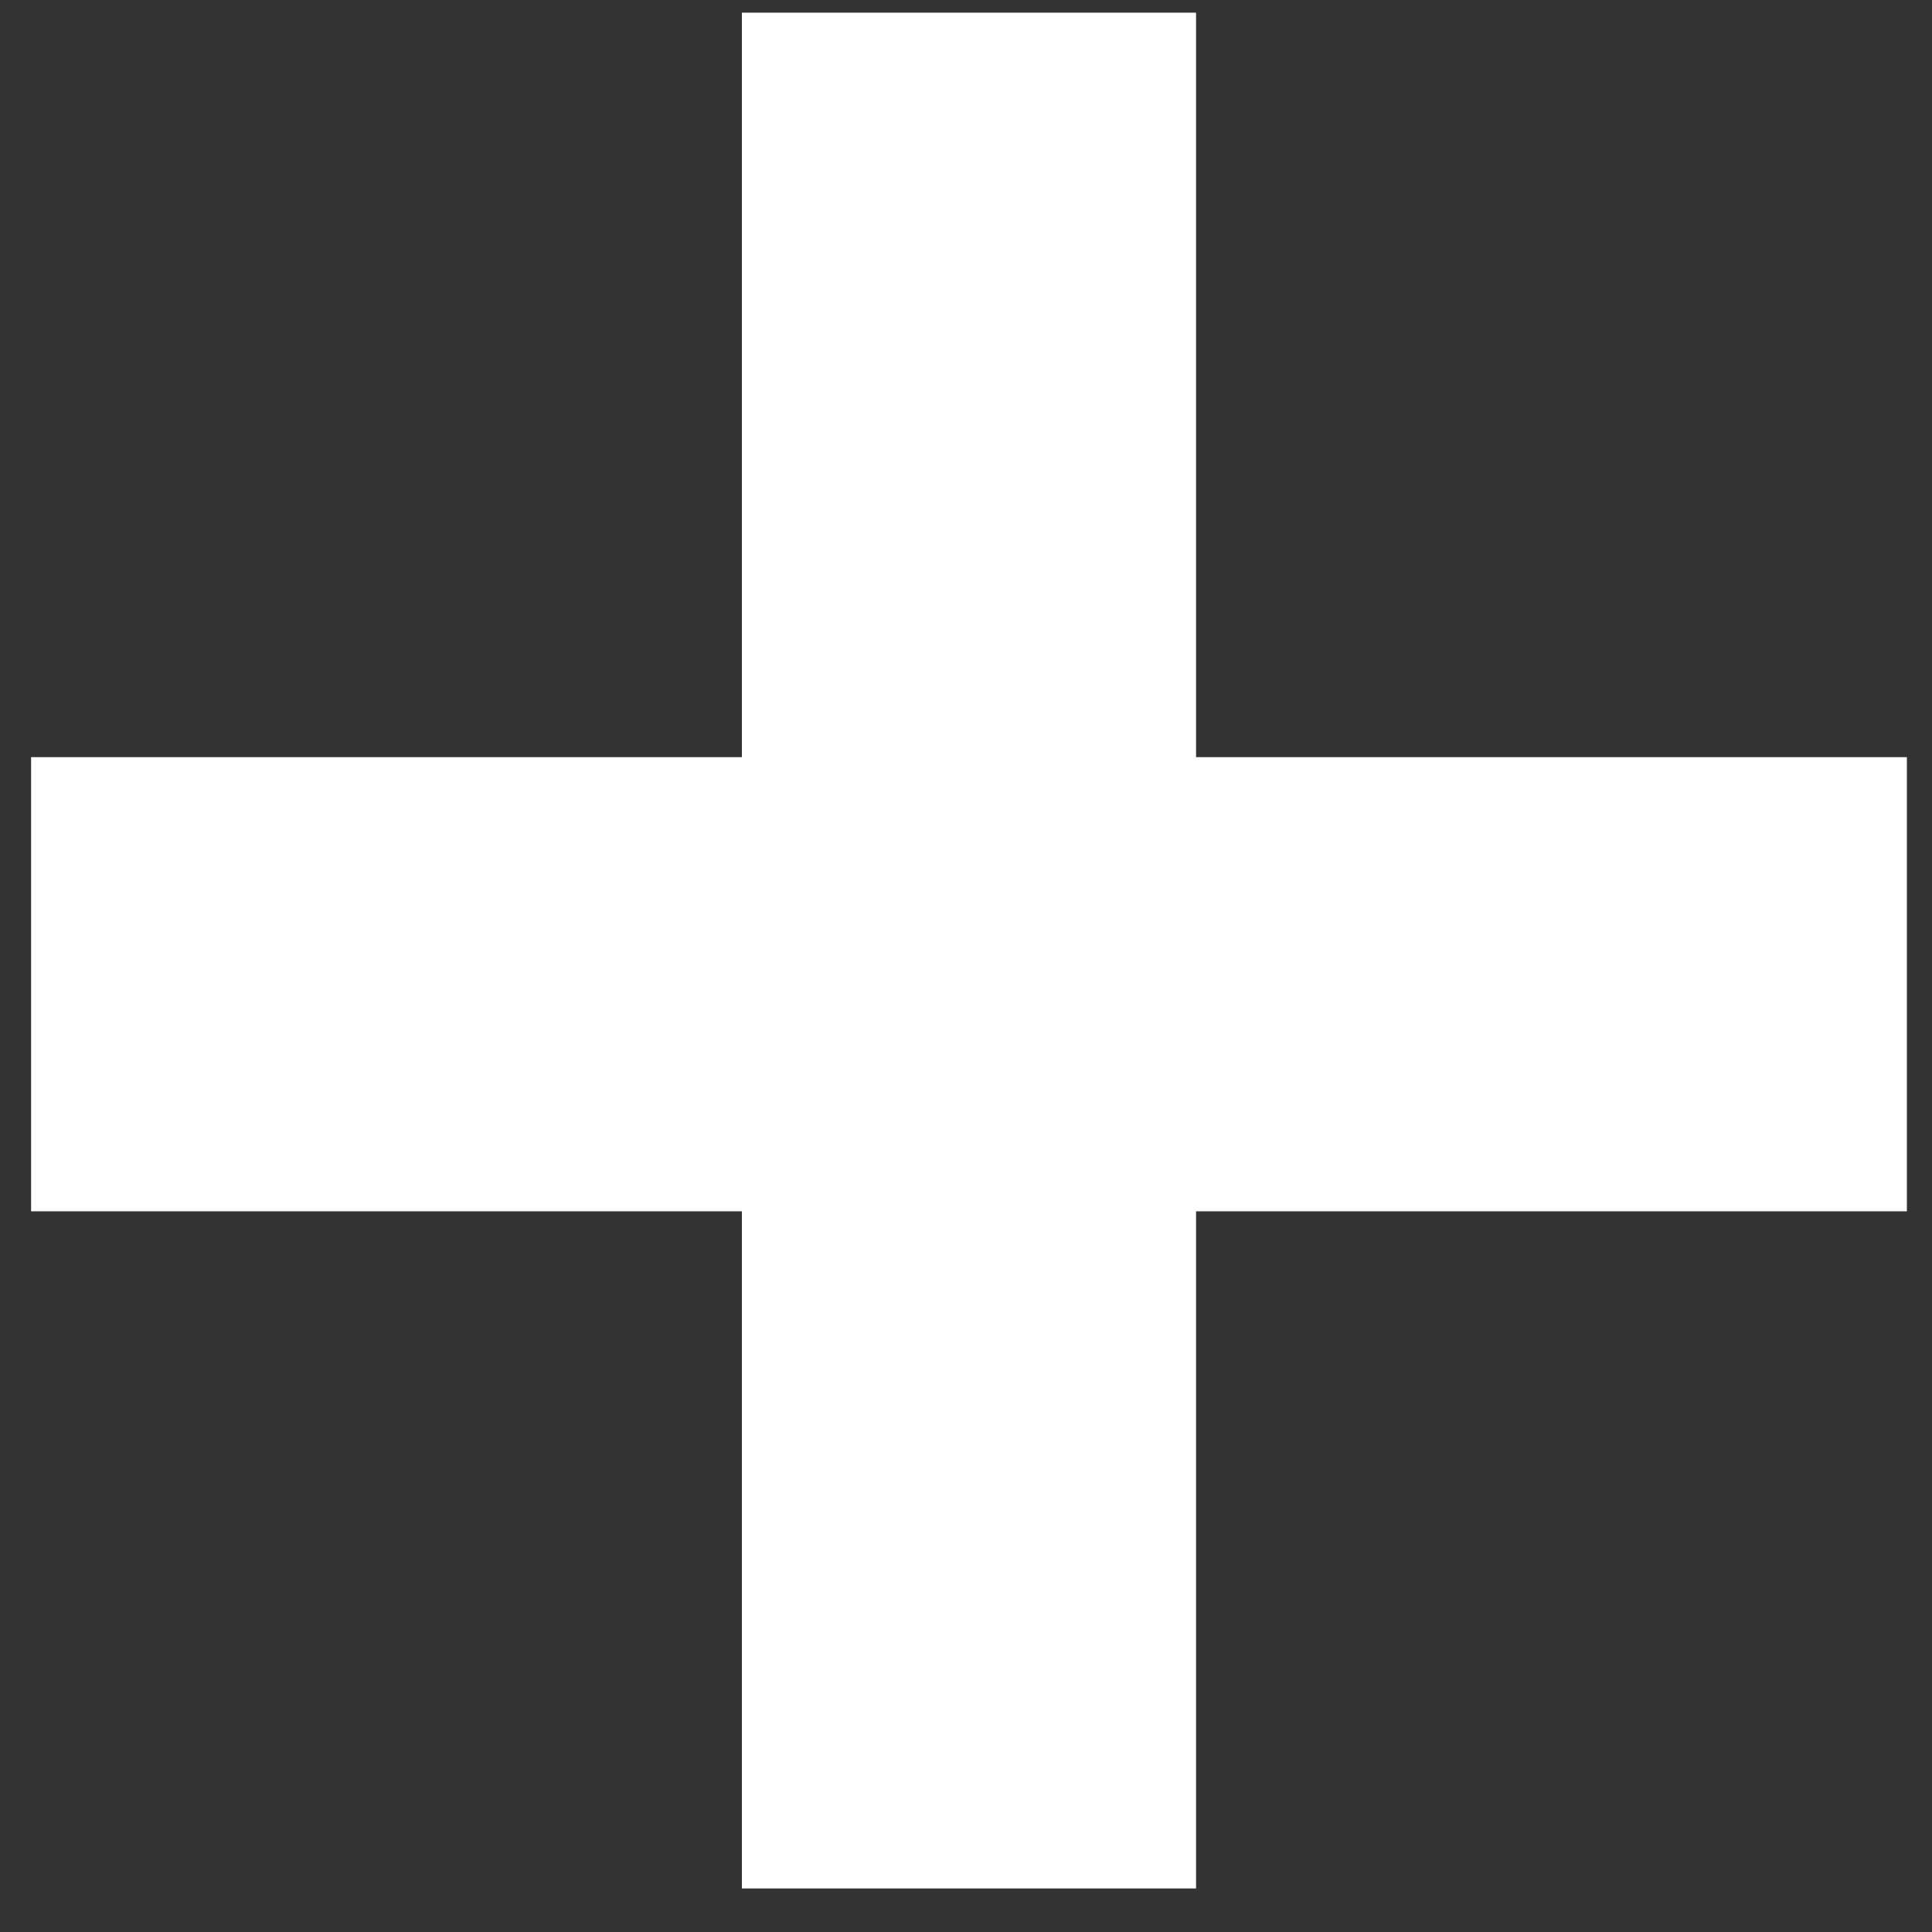 <?xml version="1.0" encoding="UTF-8"?> <svg xmlns="http://www.w3.org/2000/svg" width="41" height="41" viewBox="0 0 41 41" fill="none"><rect x="0" y="0" width="41" height="41" fill="#333333" stroke="none"/> <rect x="0.66" y="16.068" width="39.807" height="9.638" fill="white"></rect> <rect x="25.382" y="0.269" width="39.807" height="9.638" transform="rotate(90 25.382 0.269)" fill="white"></rect> </svg> 